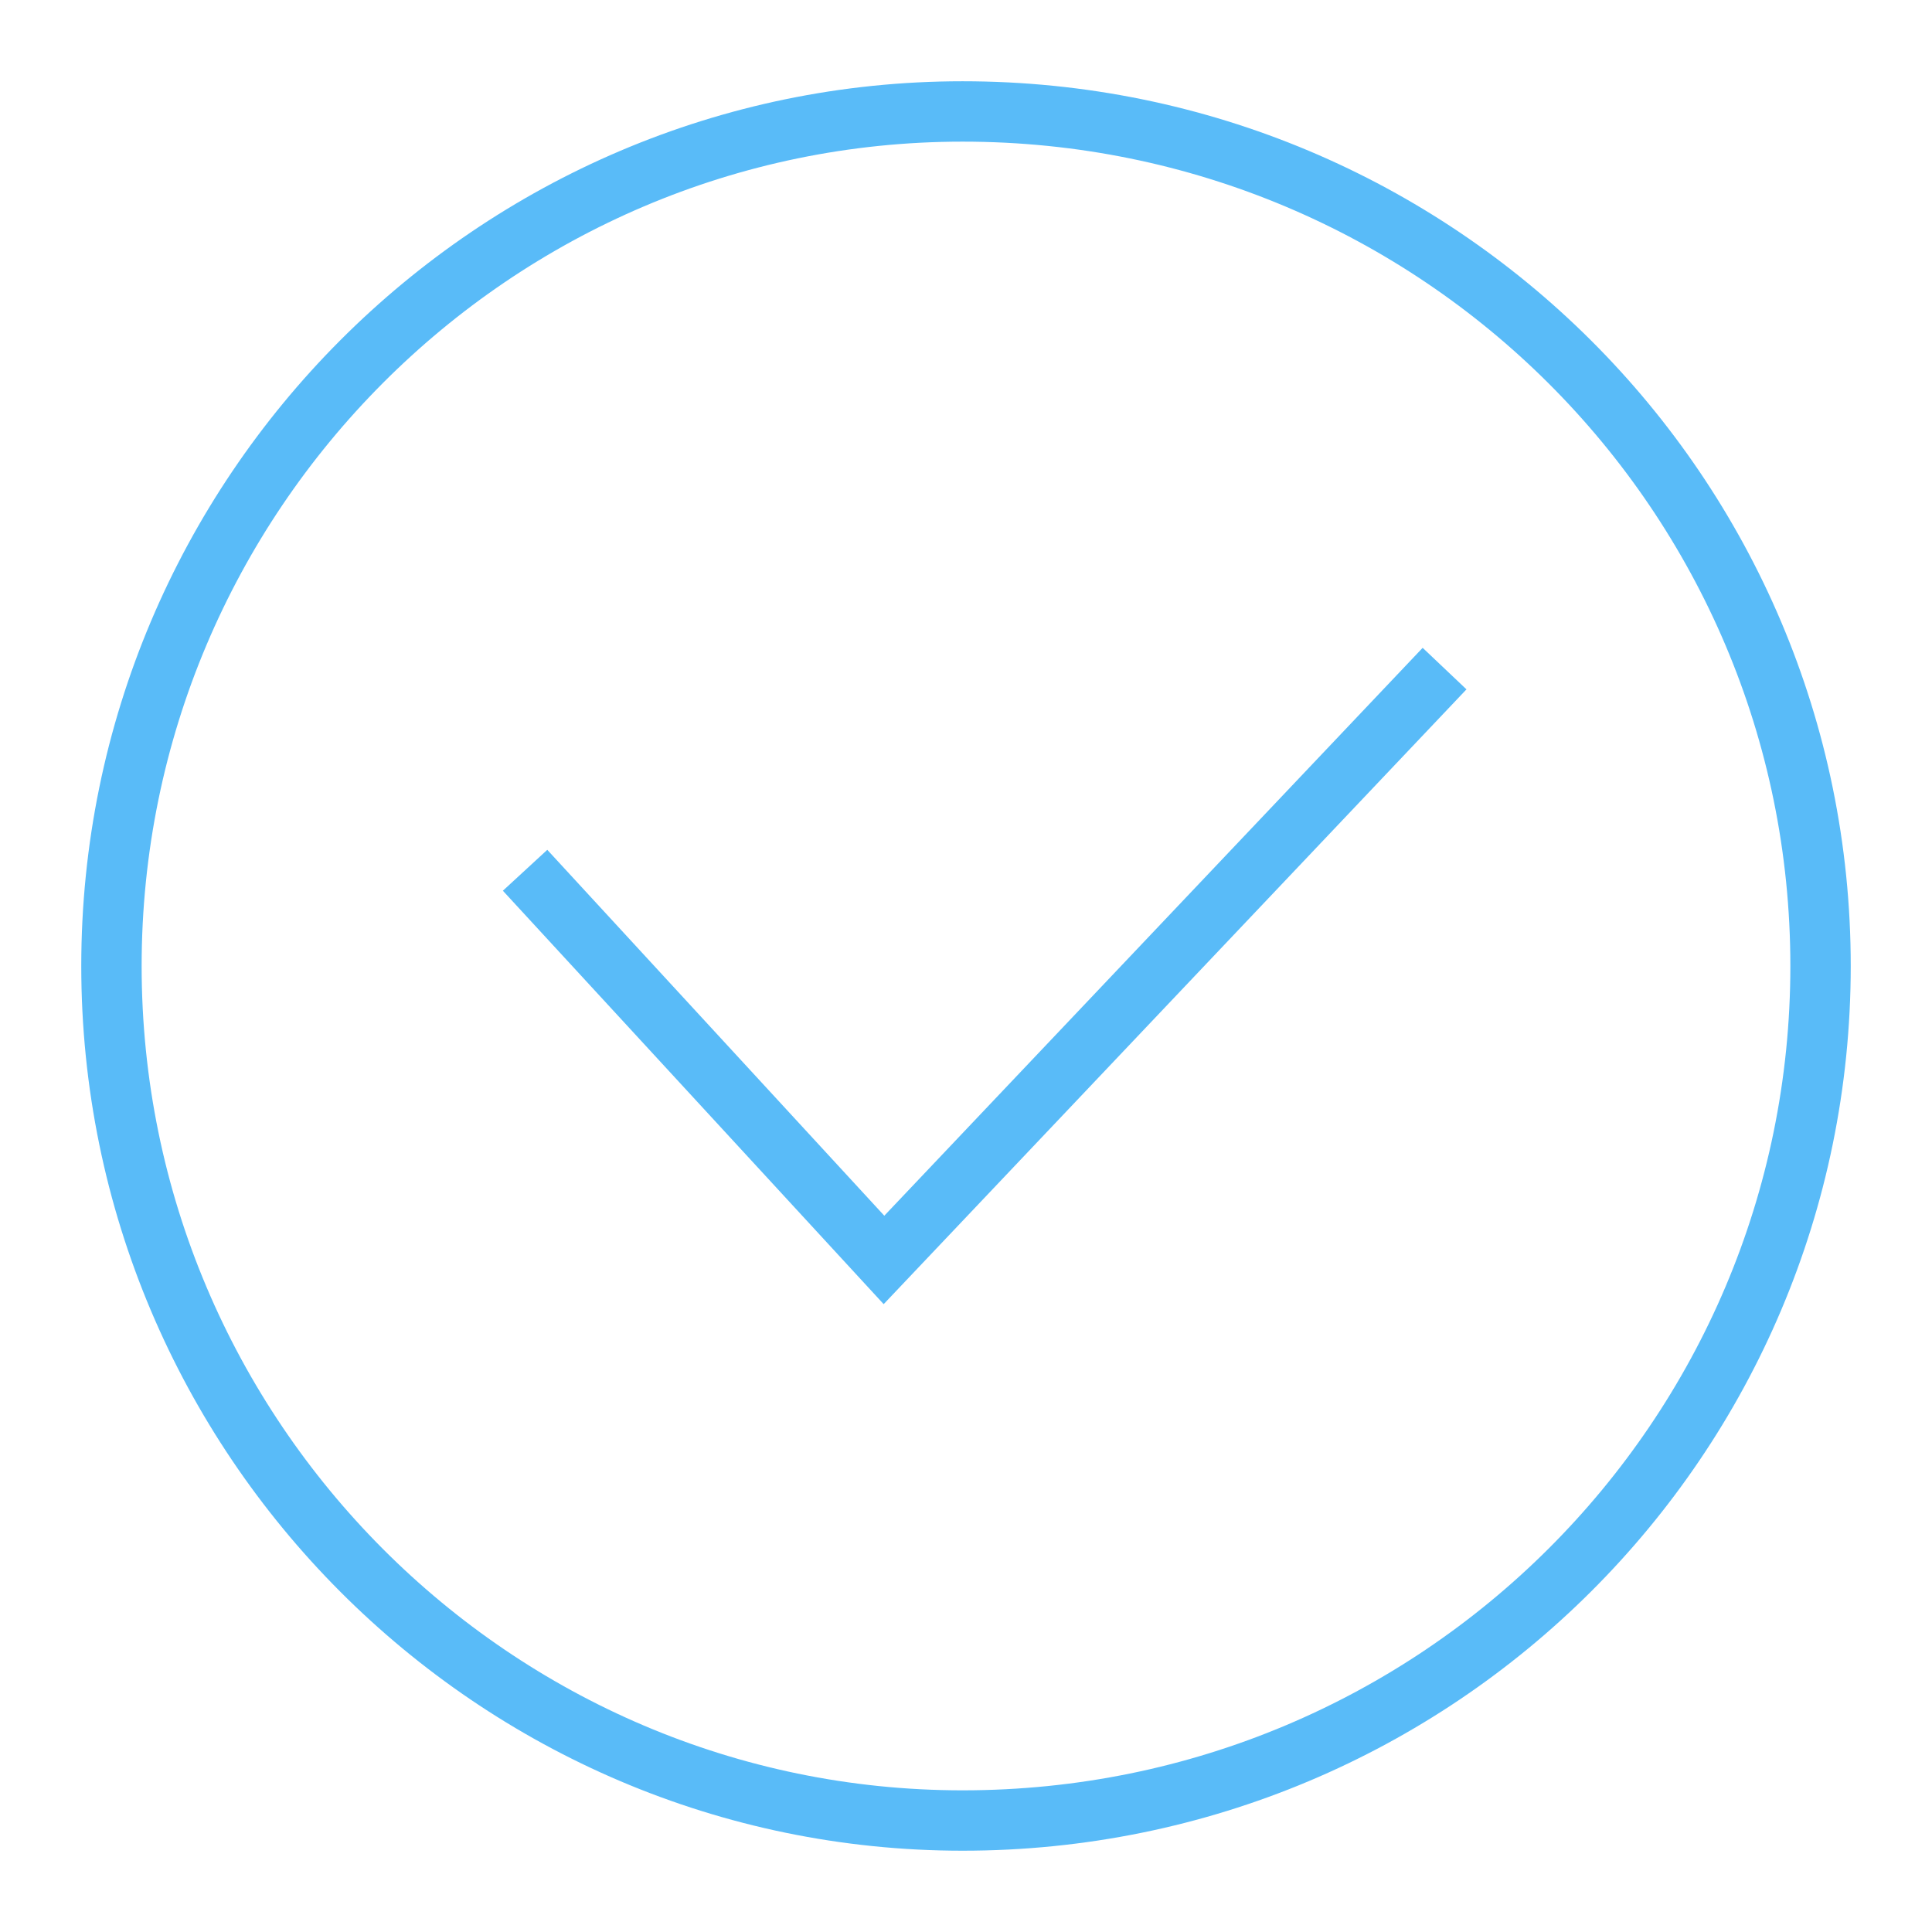 <?xml version="1.0" encoding="UTF-8"?> <svg xmlns="http://www.w3.org/2000/svg" width="64" height="64" viewBox="0 0 64 64" fill="none"> <path fill-rule="evenodd" clip-rule="evenodd" d="M31.887 3.692C47.626 3.692 60.308 16.374 60.308 32C60.308 47.626 47.626 60.307 31.887 60.307C16.374 60.307 3.692 47.626 3.692 32C3.692 16.374 16.374 3.692 31.887 3.692Z" stroke="#59BBF8" stroke-width="2" stroke-miterlimit="22.926"></path> <path d="M17.394 28.829L29.283 41.737L47.853 22.148" stroke="#59BBF8" stroke-width="2" stroke-miterlimit="22.926"></path> </svg> 